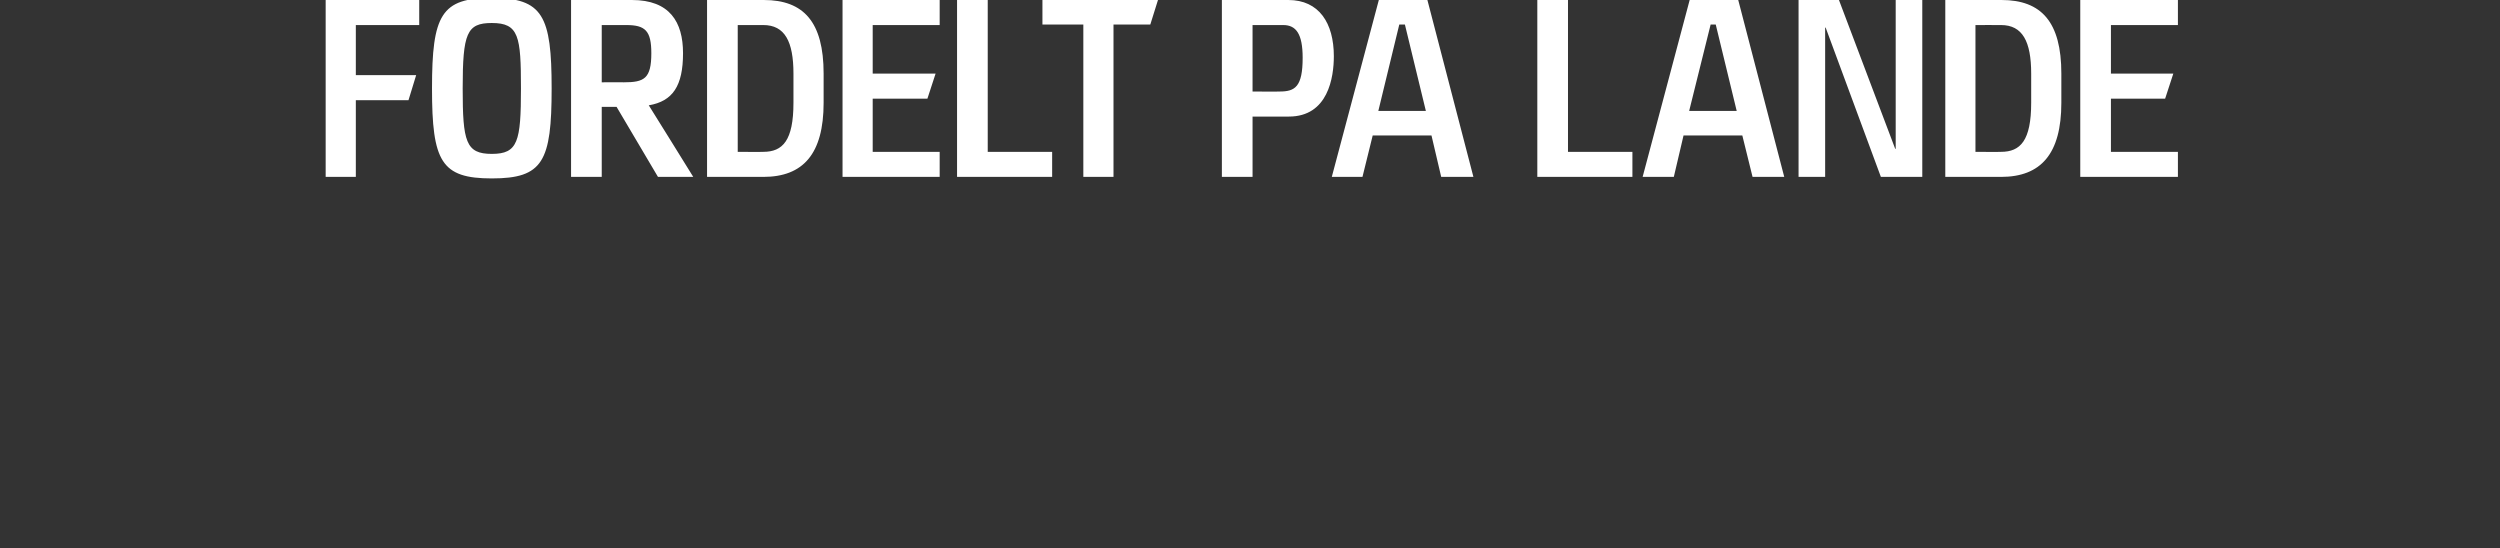 <svg height="107.2" viewBox="0 0 489 107.2" width="489" xmlns="http://www.w3.org/2000/svg"><rect x="0" y="0" width="489" height="107.2" fill="#333333" stroke="none"/><path d="m69.6 4.9v9.8h11.8l-1.5 4.9h-10.3v15h-5.9v-34.6h18.3v4.9zm26.6 30c-9.9 0-11.7-3.3-11.7-17.6 0-14.4 1.8-17.7 11.7-17.7 10 0 11.7 3.5 11.7 17.7 0 14.3-1.7 17.6-11.7 17.6zm0-30.4c-4.9 0-5.7 2-5.7 12.8 0 10.4.6 12.8 5.7 12.8s5.7-2.4 5.7-12.8c0-10.2-.4-12.8-5.7-12.8zm32.5 30.1-8.1-13.7h-2.9v13.7h-6v-34.6h11.9c7.4 0 10 4.3 10 10.4 0 6.4-2 9.4-6.7 10.2.02-.01 8.7 14 8.7 14zm-6.2-29.7c-.05-.01-4.8 0-4.8 0v11.2s4.34-.03 4.3 0c4 0 5.4-.7 5.4-5.7 0-4.4-1.2-5.5-4.9-5.5zm26.8 29.7c.01-.02-11 0-11 0v-34.6s11.11 0 11.1 0c7.8 0 11.7 4.3 11.7 14.4v5.7c0 10-4 14.5-11.8 14.5zm5.9-20.2c0-6.3-1.7-9.5-5.9-9.5.01-.01-5 0-5 0v24.8s5.01.04 5 0c3.8 0 5.9-2.2 5.9-9.6zm9.6 20.2v-34.6h19v4.9h-13.1v9.5h12.3l-1.6 4.9h-10.7v10.4h13.1v4.9zm22.4 0v-34.6h6v29.7h12.6v4.9zm37.8-29.8h-7.2v29.8h-5.9v-29.8h-8v-4.8h22.6zm27.1 18c-.02.03-7.1 0-7.1 0v11.8h-6v-34.6s13.03 0 13 0c6 0 8.9 4.5 8.9 11 0 4.1-1.1 11.8-8.8 11.8zm-1.1-17.9c-.01-.01-6 0-6 0v13s5.31.04 5.3 0c3 0 4.5-.9 4.5-6.6 0-4.7-1.3-6.4-3.8-6.4zm30.9 29.7-1.9-8.1h-11.5l-2 8.1h-6l9.2-34.6h9.5l9 34.6zm-7.1-29.8h-1.1l-4.1 16.9h9.3zm4.8-10.9c0 2.4-1.8 4.5-5.2 4.5-3.6 0-5.2-2.3-5.2-4.5 0-2.4 1.7-4.6 5.2-4.6s5.2 2.1 5.2 4.6zm-7 0c0 1 .5 2 1.8 2 1.2 0 1.8-.9 1.8-2s-.6-2.2-1.8-2.2c-1.3 0-1.8 1.1-1.8 2.2zm28.1 40.7v-34.6h6v29.7h12.6v4.9zm42.1 0-2-8.1h-11.5l-1.9 8.1h-6.1l9.2-34.6h9.5l9 34.6zm-7.2-29.8h-1l-4.2 16.9h9.3zm32.3 29.8-10.8-29.2h-.1v29.2h-5.2v-34.6h7.9l11 29.1h.1v-29.1h5.2v34.6zm23.5 0c.03-.02-10.9 0-10.9 0v-34.6s11.04 0 11 0c7.8 0 11.7 4.3 11.7 14.4v5.7c0 10-4 14.5-11.8 14.5zm5.9-20.2c0-6.3-1.7-9.5-5.9-9.5.03-.01-5 0-5 0v24.8s5.03.04 5 0c3.8 0 5.9-2.2 5.9-9.6zm9.6 20.2v-34.6h19.1v4.9h-13.1v9.5h12.2l-1.6 4.9h-10.6v10.4h13.1v4.9z" fill="#fff"/></svg>